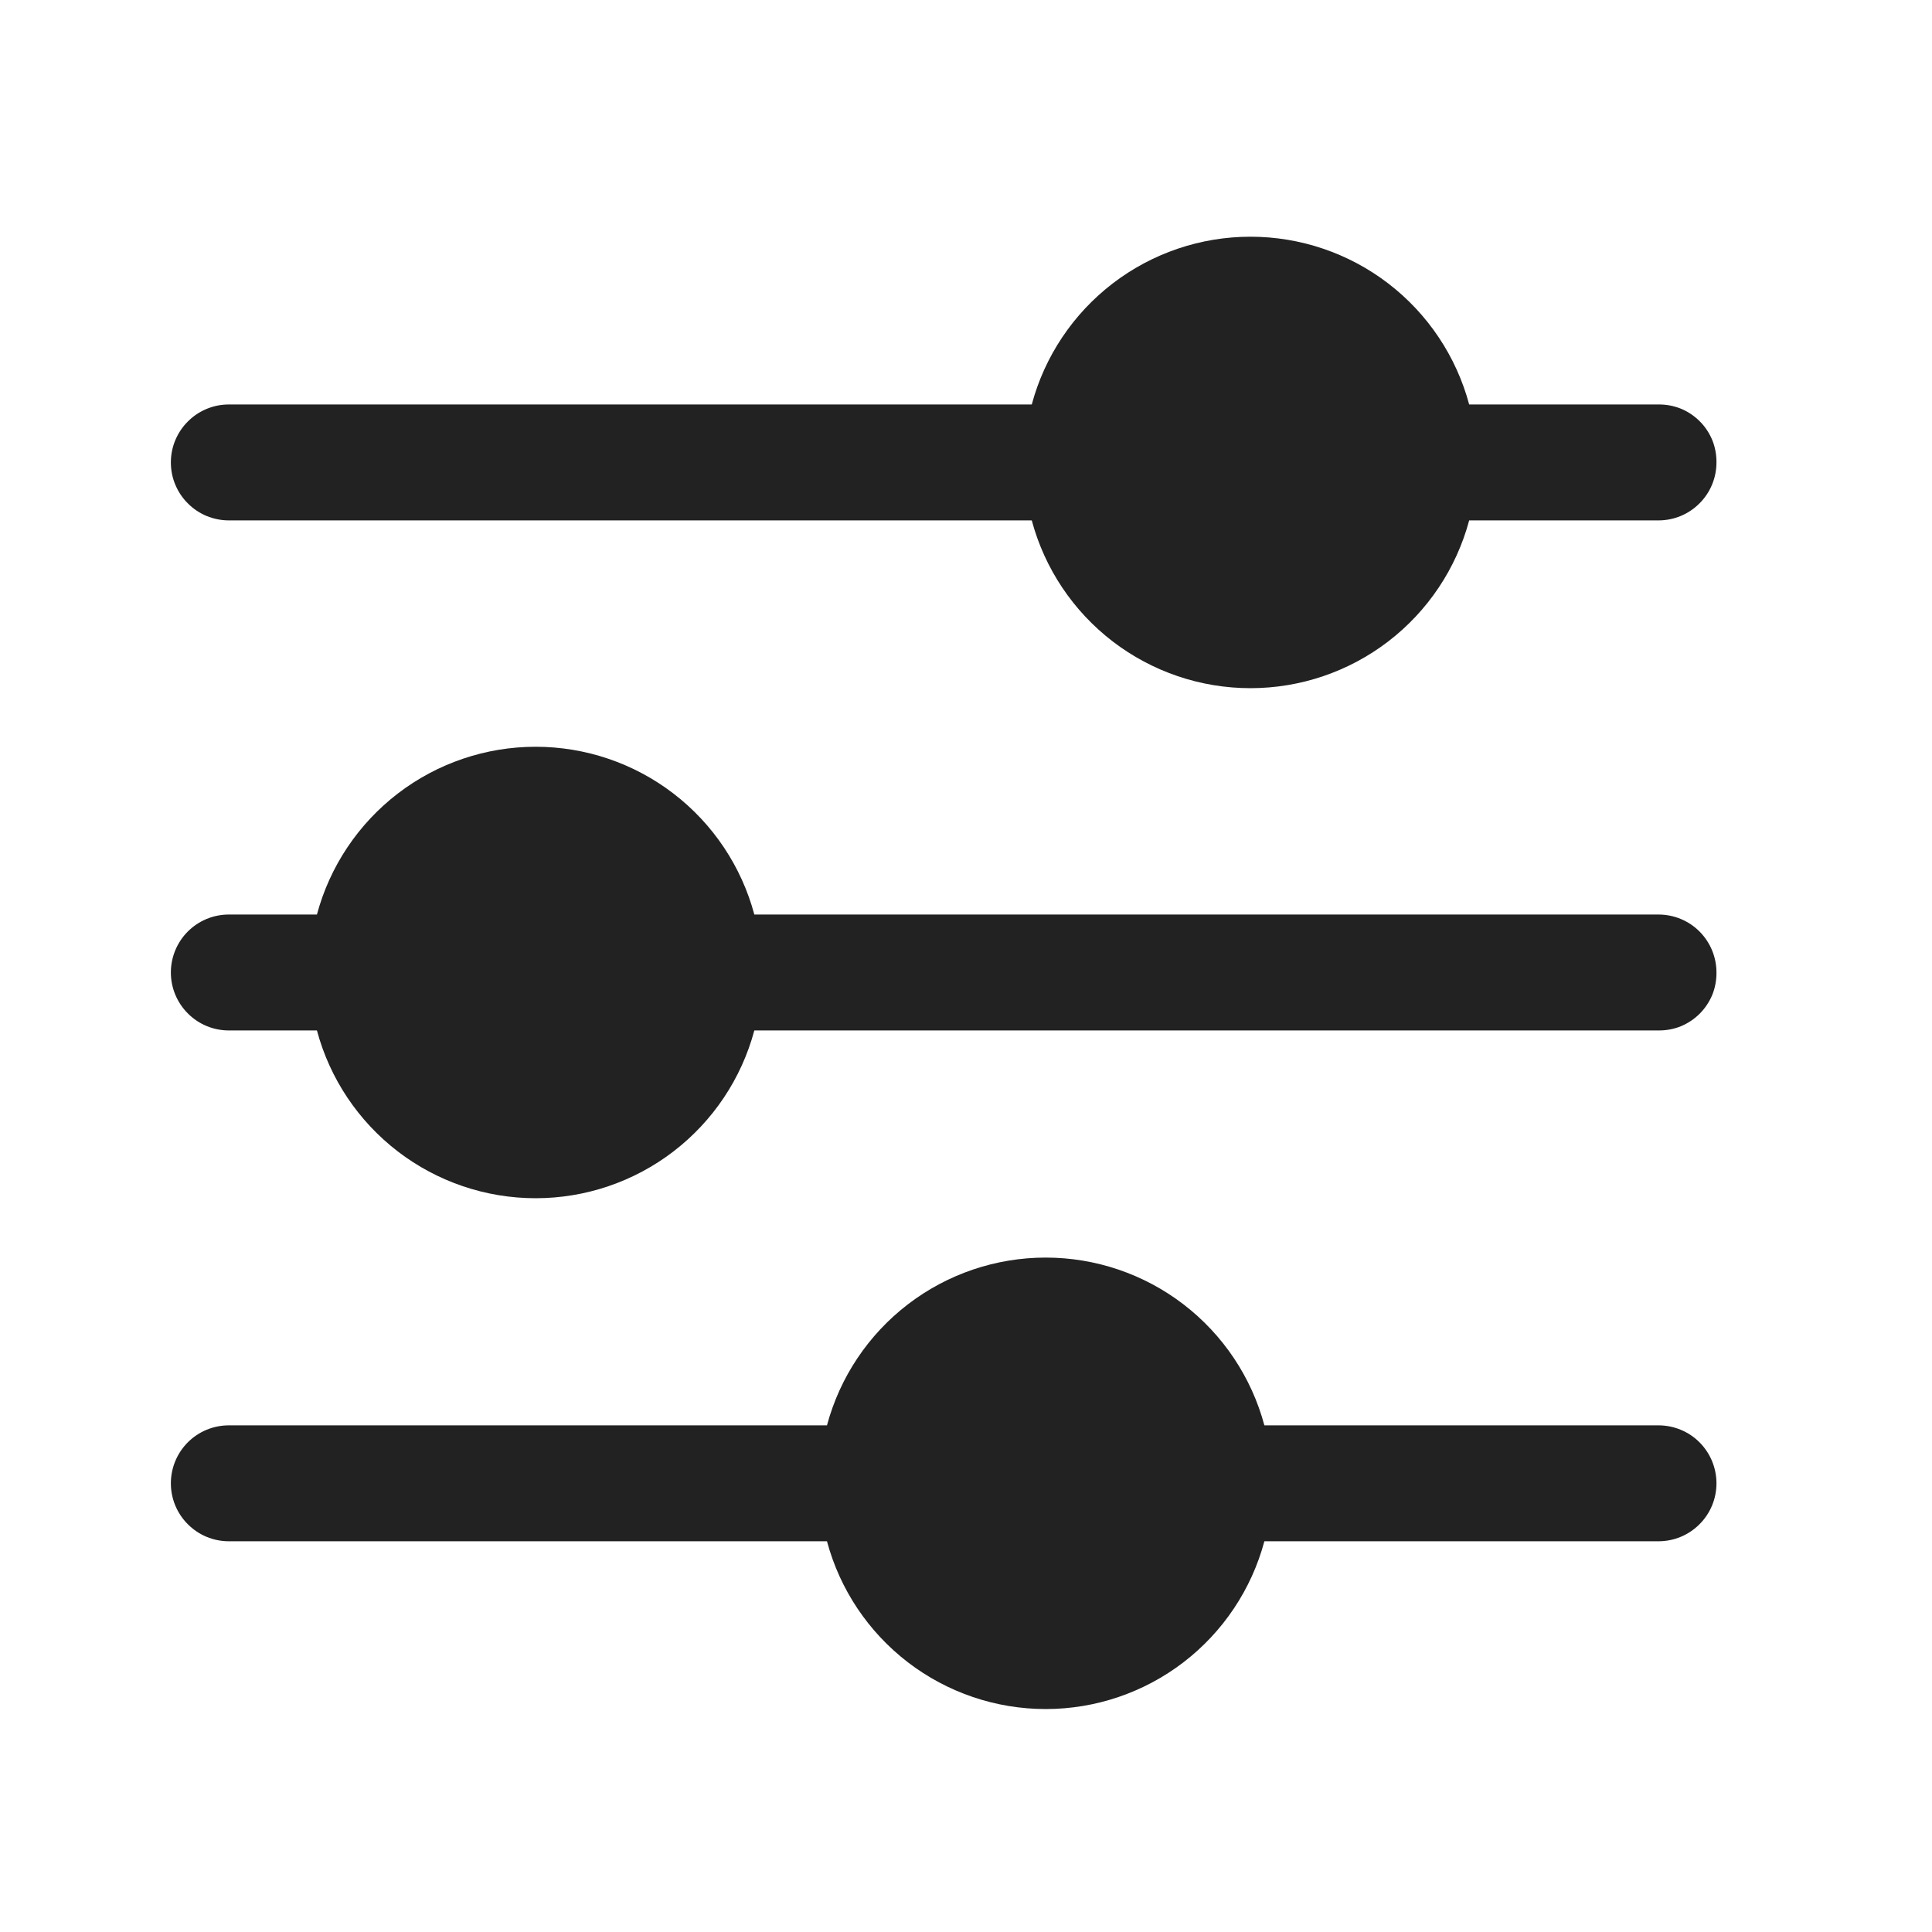 <svg width="25" height="25" viewBox="0 0 25 25" fill="none" xmlns="http://www.w3.org/2000/svg">
<g id="mage:filter-fill">
<path id="Vector" d="M22.211 19.194C22.211 19.393 22.132 19.584 21.991 19.724C21.851 19.865 21.66 19.944 21.461 19.944H16.361C16.194 20.567 15.826 21.117 15.314 21.51C14.803 21.902 14.176 22.115 13.531 22.115C12.886 22.115 12.259 21.902 11.748 21.51C11.236 21.117 10.868 20.567 10.701 19.944H2.961C2.762 19.944 2.571 19.865 2.431 19.724C2.29 19.584 2.211 19.393 2.211 19.194C2.211 18.995 2.29 18.804 2.431 18.663C2.571 18.523 2.762 18.444 2.961 18.444H10.701C10.868 17.821 11.236 17.271 11.748 16.878C12.259 16.486 12.886 16.273 13.531 16.273C14.176 16.273 14.803 16.486 15.314 16.878C15.826 17.271 16.194 17.821 16.361 18.444H21.461C21.66 18.444 21.851 18.523 21.991 18.663C22.132 18.804 22.211 18.995 22.211 19.194ZM22.211 5.984C22.211 6.183 22.132 6.374 21.991 6.514C21.851 6.655 21.66 6.734 21.461 6.734H19.011C18.844 7.357 18.476 7.907 17.964 8.3C17.453 8.692 16.826 8.905 16.181 8.905C15.536 8.905 14.909 8.692 14.398 8.3C13.886 7.907 13.518 7.357 13.351 6.734H2.961C2.862 6.734 2.765 6.714 2.674 6.677C2.583 6.639 2.5 6.584 2.431 6.514C2.361 6.445 2.306 6.362 2.268 6.271C2.23 6.18 2.211 6.082 2.211 5.984C2.211 5.885 2.23 5.788 2.268 5.697C2.306 5.606 2.361 5.523 2.431 5.454C2.5 5.384 2.583 5.329 2.674 5.291C2.765 5.253 2.862 5.234 2.961 5.234H13.351C13.518 4.611 13.886 4.061 14.398 3.668C14.909 3.276 15.536 3.063 16.181 3.063C16.826 3.063 17.453 3.276 17.964 3.668C18.476 4.061 18.844 4.611 19.011 5.234H21.461C21.56 5.233 21.658 5.251 21.75 5.288C21.841 5.325 21.924 5.381 21.994 5.451C22.064 5.52 22.119 5.604 22.157 5.695C22.194 5.787 22.212 5.885 22.211 5.984ZM22.211 12.584C22.212 12.683 22.194 12.781 22.157 12.873C22.119 12.964 22.064 13.047 21.994 13.117C21.924 13.187 21.841 13.242 21.75 13.28C21.658 13.317 21.56 13.335 21.461 13.334H9.761C9.594 13.957 9.226 14.507 8.714 14.9C8.203 15.292 7.576 15.505 6.931 15.505C6.286 15.505 5.659 15.292 5.148 14.9C4.636 14.507 4.268 13.957 4.101 13.334H2.961C2.762 13.334 2.571 13.255 2.431 13.114C2.29 12.973 2.211 12.783 2.211 12.584C2.211 12.385 2.29 12.194 2.431 12.053C2.571 11.913 2.762 11.834 2.961 11.834H4.101C4.268 11.211 4.636 10.661 5.148 10.268C5.659 9.876 6.286 9.663 6.931 9.663C7.576 9.663 8.203 9.876 8.714 10.268C9.226 10.661 9.594 11.211 9.761 11.834H21.461C21.66 11.834 21.851 11.913 21.991 12.053C22.132 12.194 22.211 12.385 22.211 12.584Z" fill="#222222"/>
</g>
</svg>
